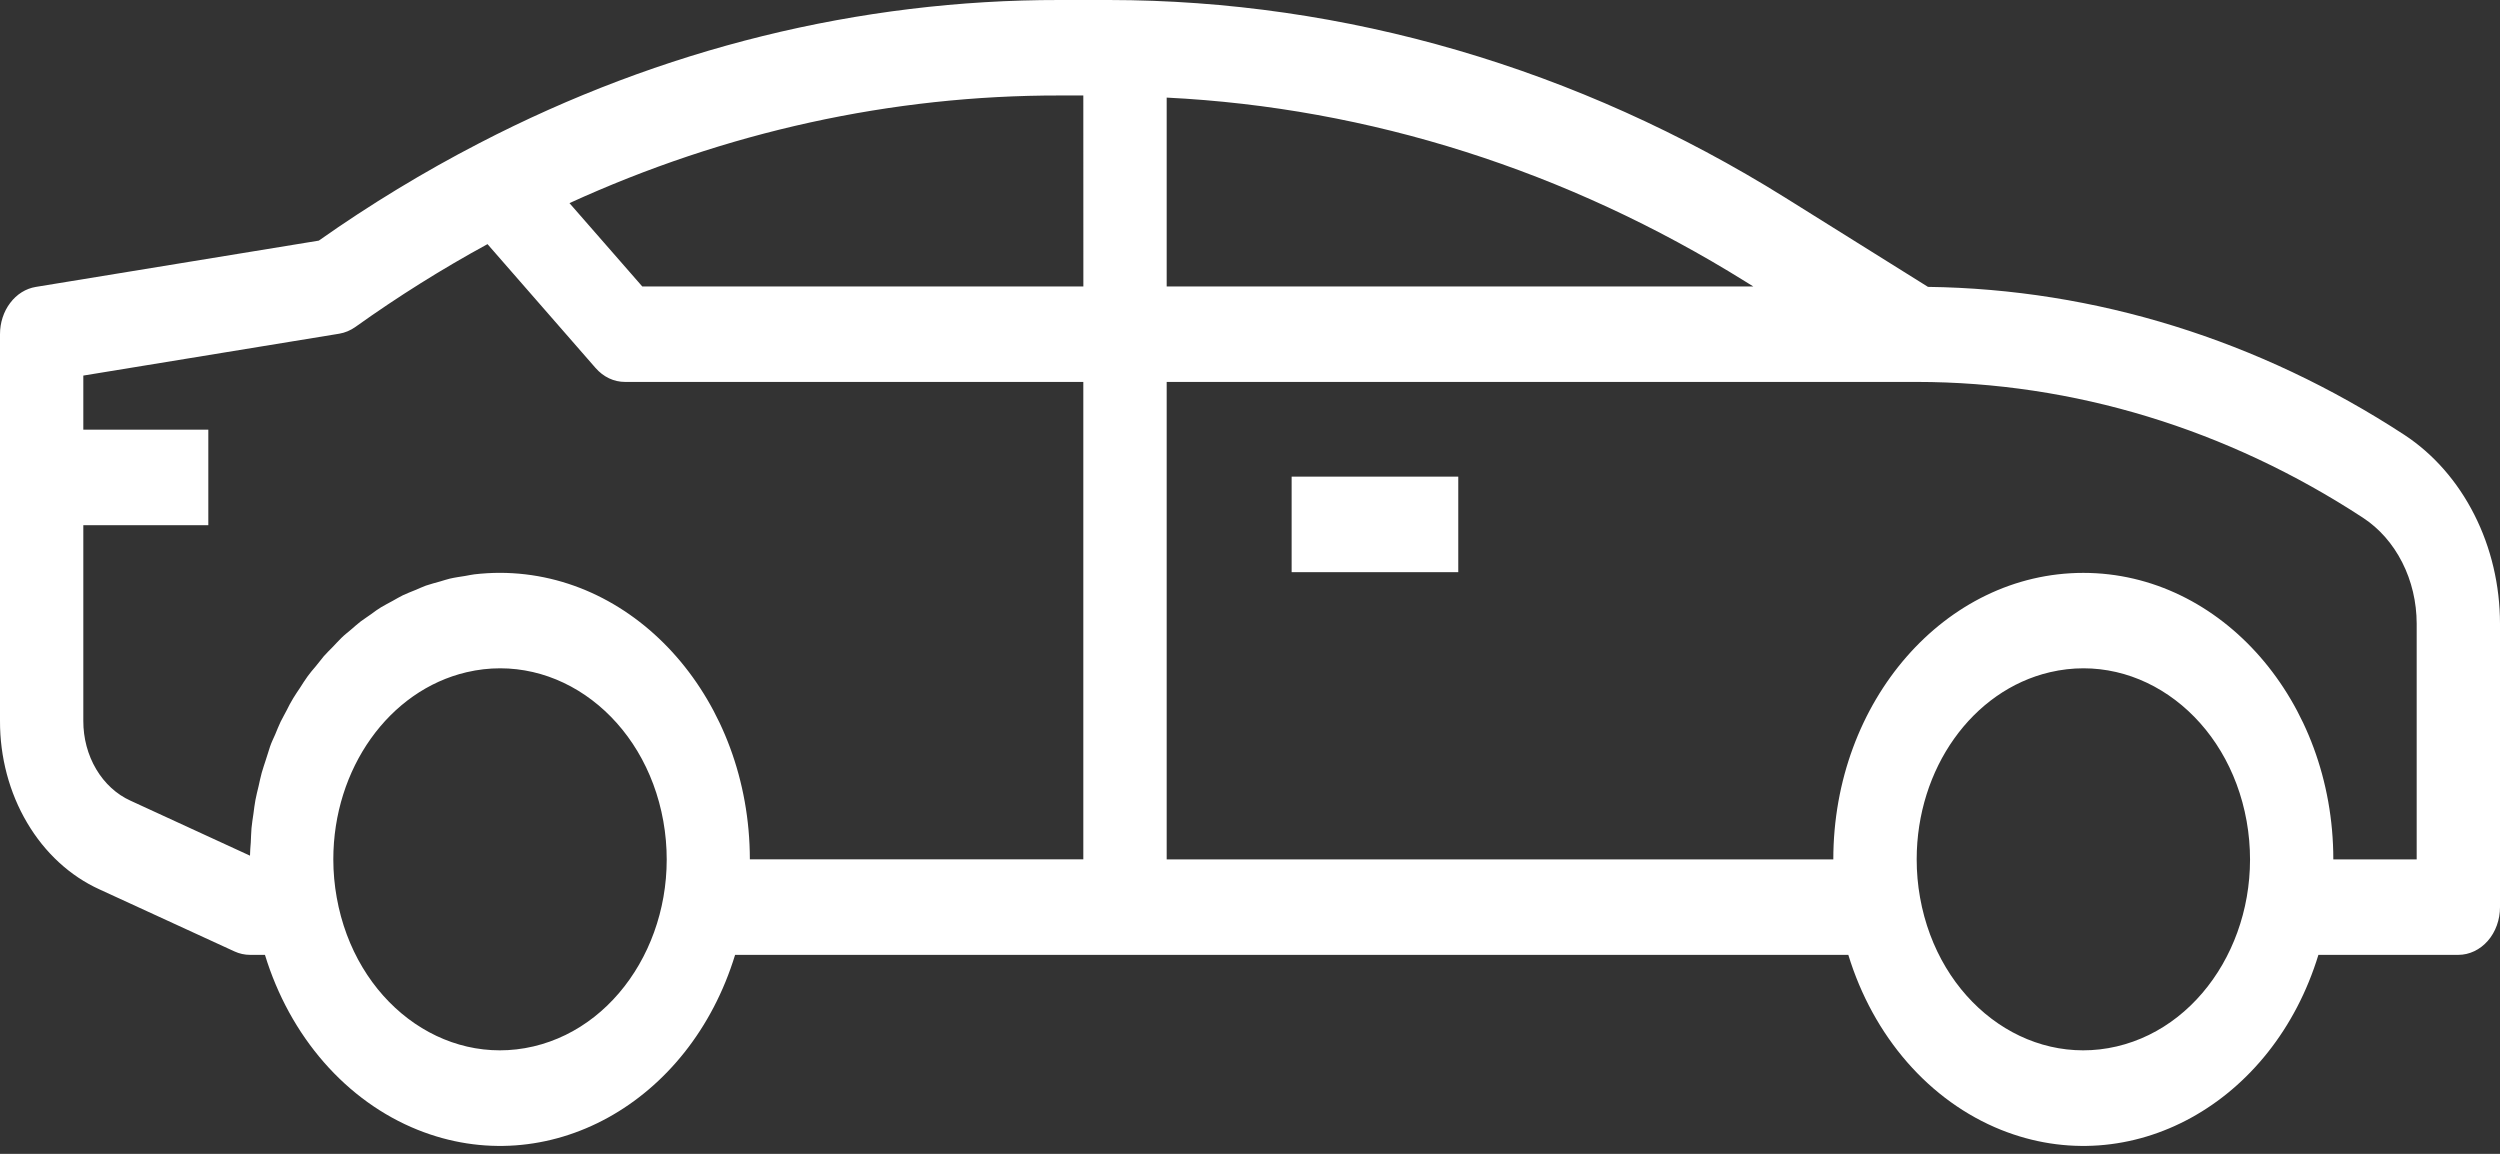 <svg width="52" height="24" viewBox="0 0 52 24" fill="none" xmlns="http://www.w3.org/2000/svg">
<rect x="0" y="0" width="52" height="24" fill="#333333" stroke="none"/>
<path d="M30.332 9.914H26.866V11.901H30.332V9.914Z" fill="white"/>
<path d="M0.744 5.968L6.631 5.005C7.704 4.249 8.818 3.573 9.967 2.979C13.76 1.011 17.877 -0.005 22.041 2.07322e-05H23.064C27.979 0.004 32.814 1.417 37.131 4.11L40.102 5.967C43.58 6.012 46.99 7.072 50.012 9.046C50.615 9.442 51.116 10.014 51.465 10.703C51.815 11.392 51.999 12.174 52 12.971V18.868C52 18.998 51.978 19.127 51.934 19.248C51.891 19.368 51.827 19.478 51.746 19.57C51.666 19.662 51.57 19.735 51.465 19.785C51.36 19.835 51.247 19.861 51.133 19.861H48.223C47.277 22.955 44.32 24.584 41.62 23.5C40.886 23.205 40.22 22.725 39.67 22.095C39.121 21.465 38.702 20.702 38.445 19.861H15.29C14.343 22.955 11.387 24.584 8.687 23.5C7.953 23.205 7.287 22.725 6.737 22.095C6.187 21.465 5.768 20.702 5.511 19.861H5.2C5.09 19.861 4.98 19.837 4.878 19.79L2.071 18.5C1.458 18.222 0.933 17.739 0.564 17.113C0.194 16.488 -0.002 15.75 2.28882e-05 14.995V6.951C9.15527e-05 6.712 0.075 6.481 0.212 6.301C0.348 6.12 0.537 6.002 0.744 5.968ZM39.937 18.669C40.32 20.819 42.152 22.205 44.027 21.766C45.903 21.327 47.113 19.228 46.73 17.079C46.346 14.929 44.515 13.543 42.639 13.982C41.025 14.36 39.867 15.987 39.867 17.875C39.867 18.142 39.89 18.408 39.937 18.669ZM24.267 17.875H38.133C38.133 14.584 40.461 11.916 43.333 11.916C46.205 11.916 48.533 14.584 48.533 17.875H50.267V12.971C50.266 12.524 50.163 12.085 49.967 11.699C49.771 11.312 49.49 10.992 49.151 10.77C46.323 8.92 43.123 7.946 39.867 7.944H24.267L24.267 17.875ZM24.267 5.958H36.468L36.3 5.854C32.595 3.547 28.48 2.239 24.267 2.03L24.267 5.958ZM22.533 1.986H22.043C18.55 1.981 15.089 2.741 11.845 4.225L13.359 5.958H22.534L22.533 1.986ZM7.004 18.669C7.387 20.819 9.218 22.205 11.094 21.766C12.97 21.327 14.18 19.228 13.797 17.079C13.413 14.929 11.582 13.543 9.706 13.982C8.092 14.36 6.933 15.987 6.933 17.875C6.933 18.142 6.957 18.408 7.004 18.669ZM1.733 8.937H4.333V10.924H1.733V14.995C1.732 15.353 1.825 15.702 2 15.998C2.175 16.294 2.424 16.523 2.714 16.654L5.2 17.798C5.2 17.707 5.21 17.616 5.216 17.525C5.221 17.434 5.223 17.327 5.231 17.227C5.24 17.128 5.257 17.028 5.271 16.929C5.285 16.83 5.295 16.73 5.313 16.64C5.33 16.55 5.355 16.45 5.378 16.355C5.4 16.261 5.418 16.166 5.444 16.073C5.47 15.981 5.501 15.893 5.53 15.802C5.56 15.712 5.587 15.618 5.617 15.529C5.647 15.44 5.688 15.358 5.725 15.274C5.761 15.189 5.796 15.097 5.837 15.012C5.878 14.926 5.924 14.854 5.963 14.774C6.002 14.695 6.049 14.604 6.099 14.523C6.148 14.441 6.194 14.377 6.242 14.304C6.289 14.23 6.343 14.144 6.399 14.067C6.454 13.991 6.506 13.931 6.56 13.868C6.614 13.806 6.674 13.722 6.733 13.652C6.793 13.583 6.852 13.528 6.912 13.466C6.972 13.405 7.036 13.332 7.102 13.268C7.167 13.203 7.234 13.154 7.3 13.097C7.366 13.041 7.432 12.98 7.501 12.927C7.57 12.874 7.648 12.828 7.723 12.772C7.797 12.716 7.858 12.673 7.928 12.63C7.998 12.588 8.086 12.543 8.166 12.499C8.245 12.455 8.308 12.417 8.381 12.381C8.455 12.345 8.555 12.308 8.641 12.272C8.728 12.236 8.784 12.208 8.858 12.181C8.957 12.147 9.058 12.122 9.159 12.093C9.225 12.075 9.288 12.051 9.355 12.036C9.461 12.011 9.57 11.997 9.679 11.979C9.743 11.969 9.804 11.953 9.868 11.946C10.044 11.926 10.221 11.915 10.397 11.915C13.268 11.918 15.594 14.584 15.597 17.874H22.533V7.944H13C12.886 7.944 12.774 7.919 12.668 7.869C12.563 7.819 12.468 7.746 12.387 7.653L10.14 5.078C9.197 5.592 8.279 6.167 7.393 6.8C7.29 6.873 7.176 6.921 7.056 6.941L1.733 7.812L1.733 8.937Z" fill="white"/>
</svg>

